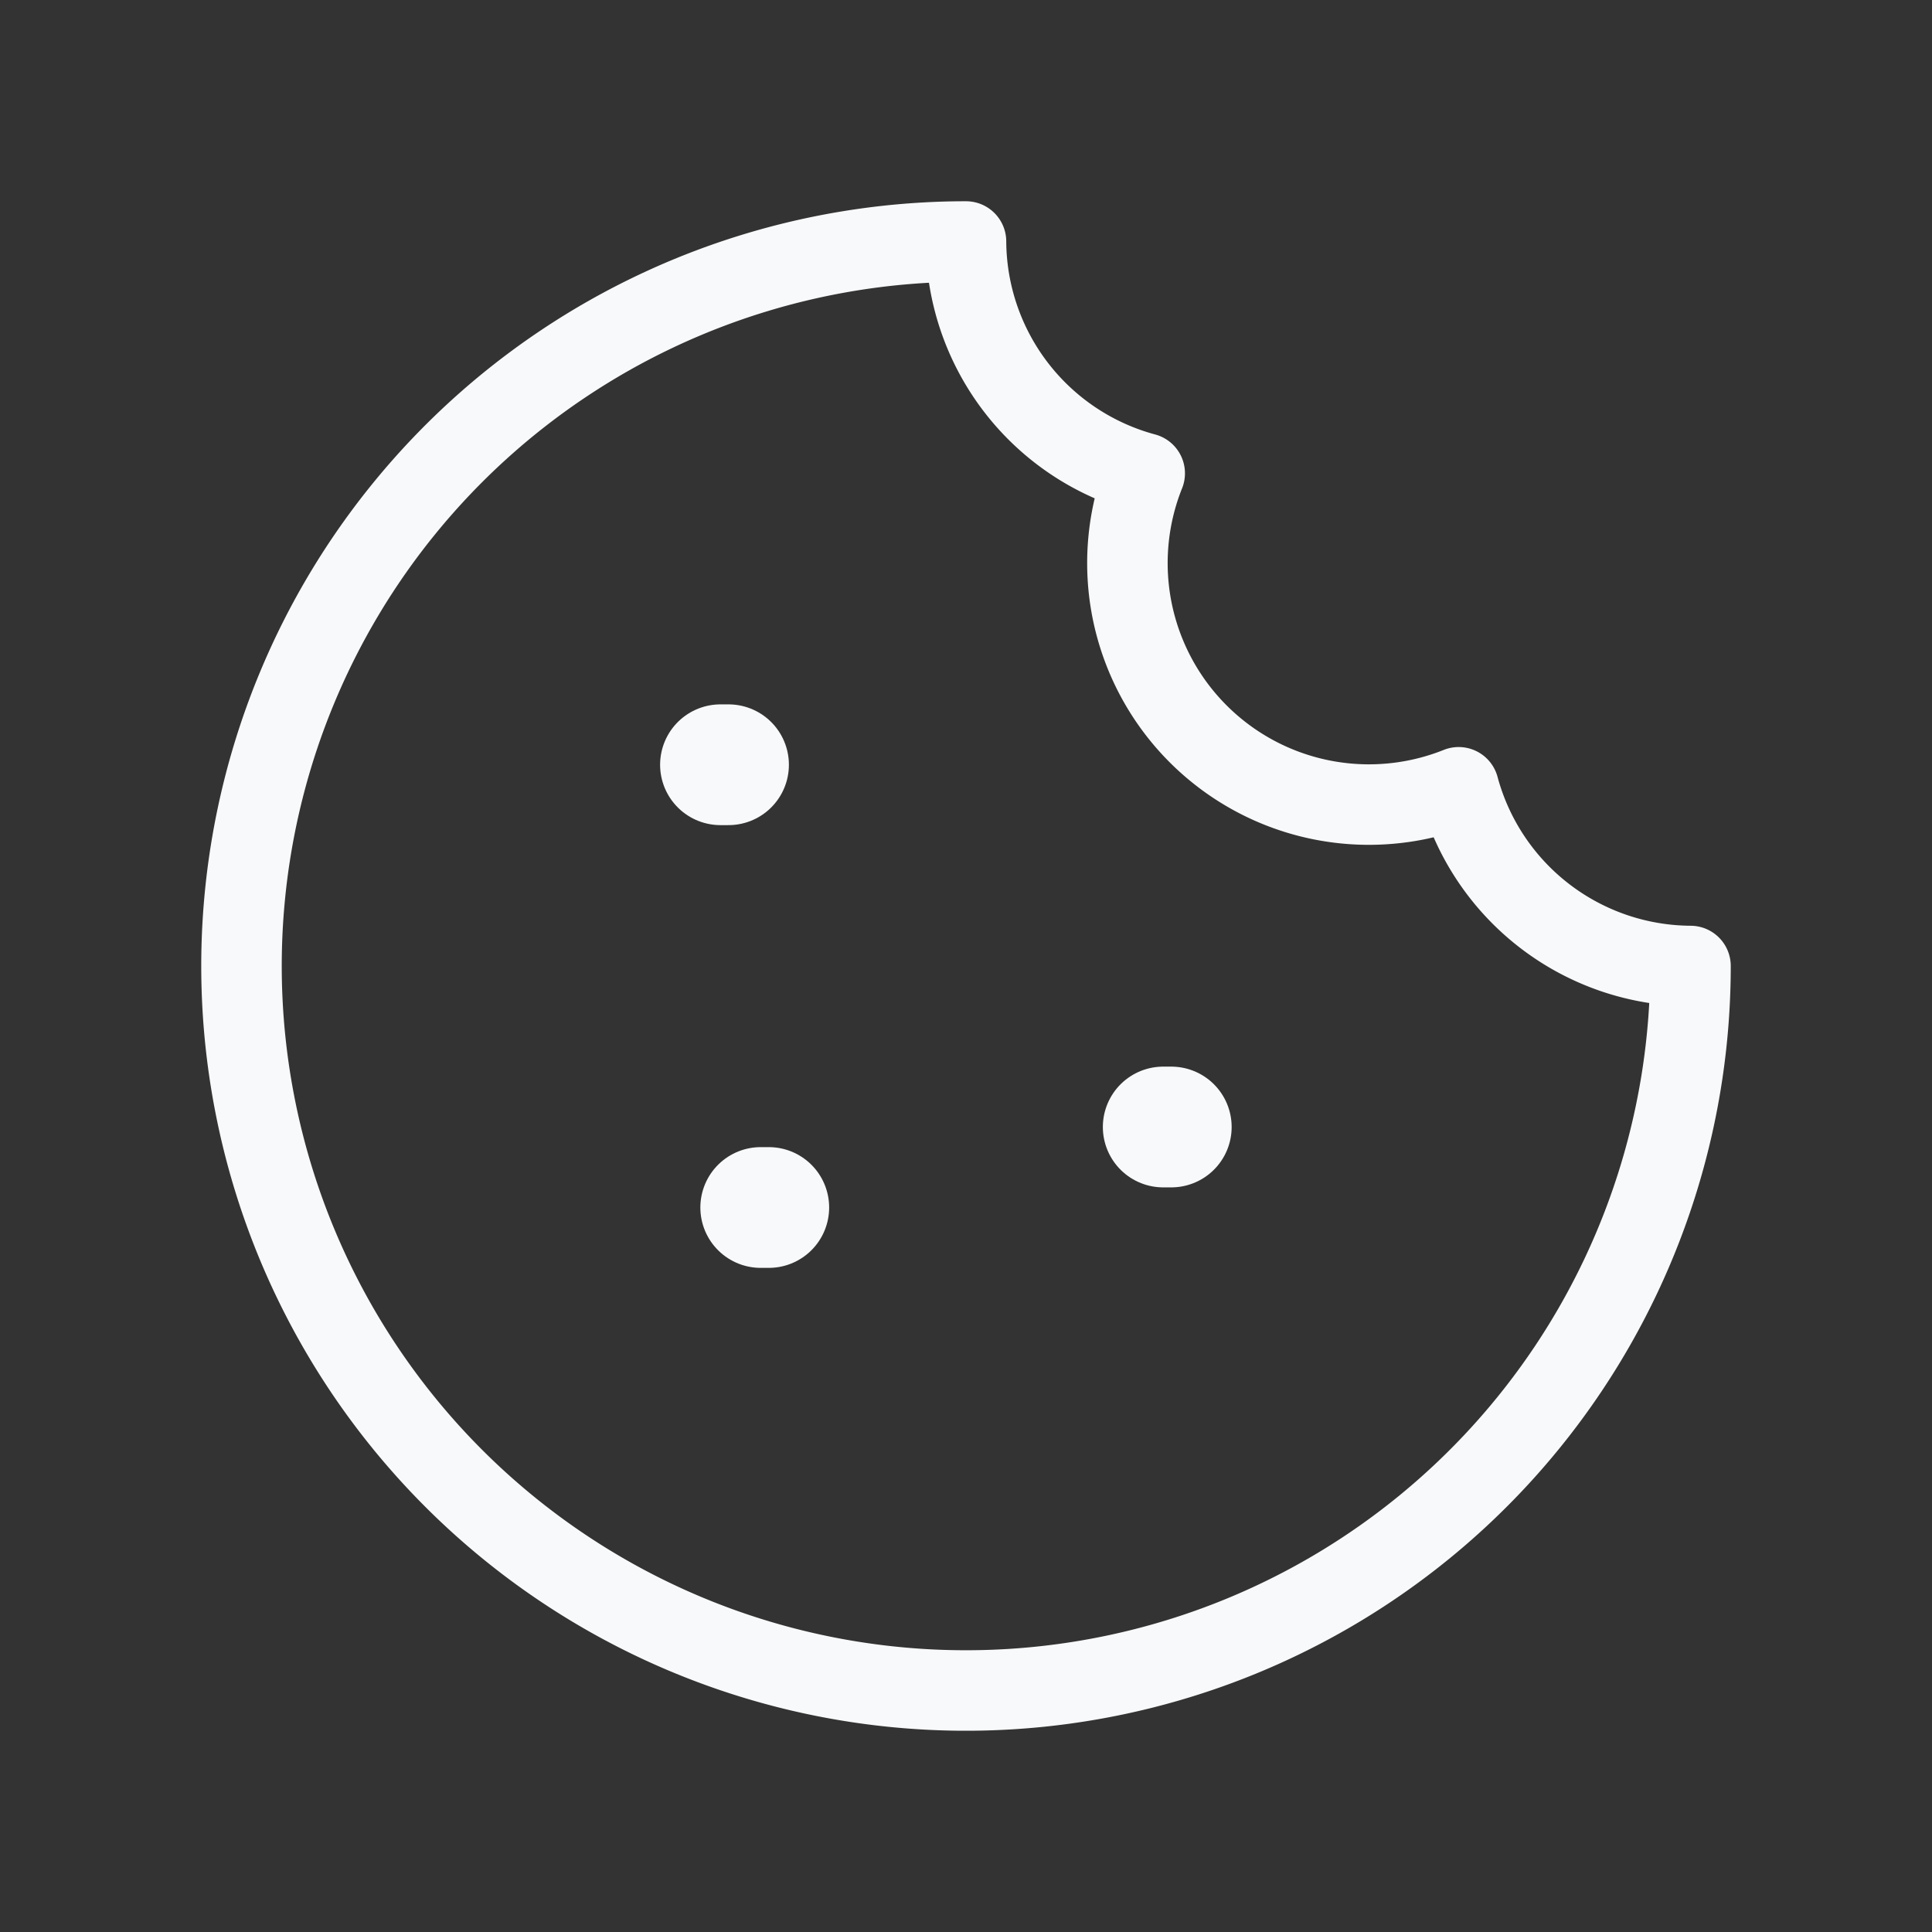 <svg data-icon-name="cookie" data-style="line" icon_origin_id="19118" viewBox="0 0 24 24" xmlns="http://www.w3.org/2000/svg" id="cookie" class="icon line" width="24" height="24"><rect x="0" y="0" width="24" height="24" fill="#333333" stroke="none"/><line style="fill: none; stroke: rgb(248,249,250); stroke-linecap: round; stroke-linejoin: round; stroke-width: 1.5;" y2="9.5" x2="8.95" y1="9.5" x1="9.05" id="primary-upstroke"></line><line style="fill: none; stroke: rgb(248,249,250); stroke-linecap: round; stroke-linejoin: round; stroke-width: 1.5;" y2="15" x2="9.45" y1="15" x1="9.55" data-name="primary-upstroke" id="primary-upstroke-2"></line><line style="fill: none; stroke: rgb(248,249,250); stroke-linecap: round; stroke-linejoin: round; stroke-width: 1.5;" y2="14" x2="14.45" y1="14" x1="14.55" data-name="primary-upstroke" id="primary-upstroke-3"></line><path style="fill: none; stroke: rgb(248,249,250); stroke-linecap: round; stroke-linejoin: round; stroke-width: 1;" d="M18.12,9.78a3,3,0,0,1-3.9-3.9A3,3,0,0,1,12,3a9,9,0,1,0,9,9A3,3,0,0,1,18.12,9.78Z" id="primary"></path></svg>
